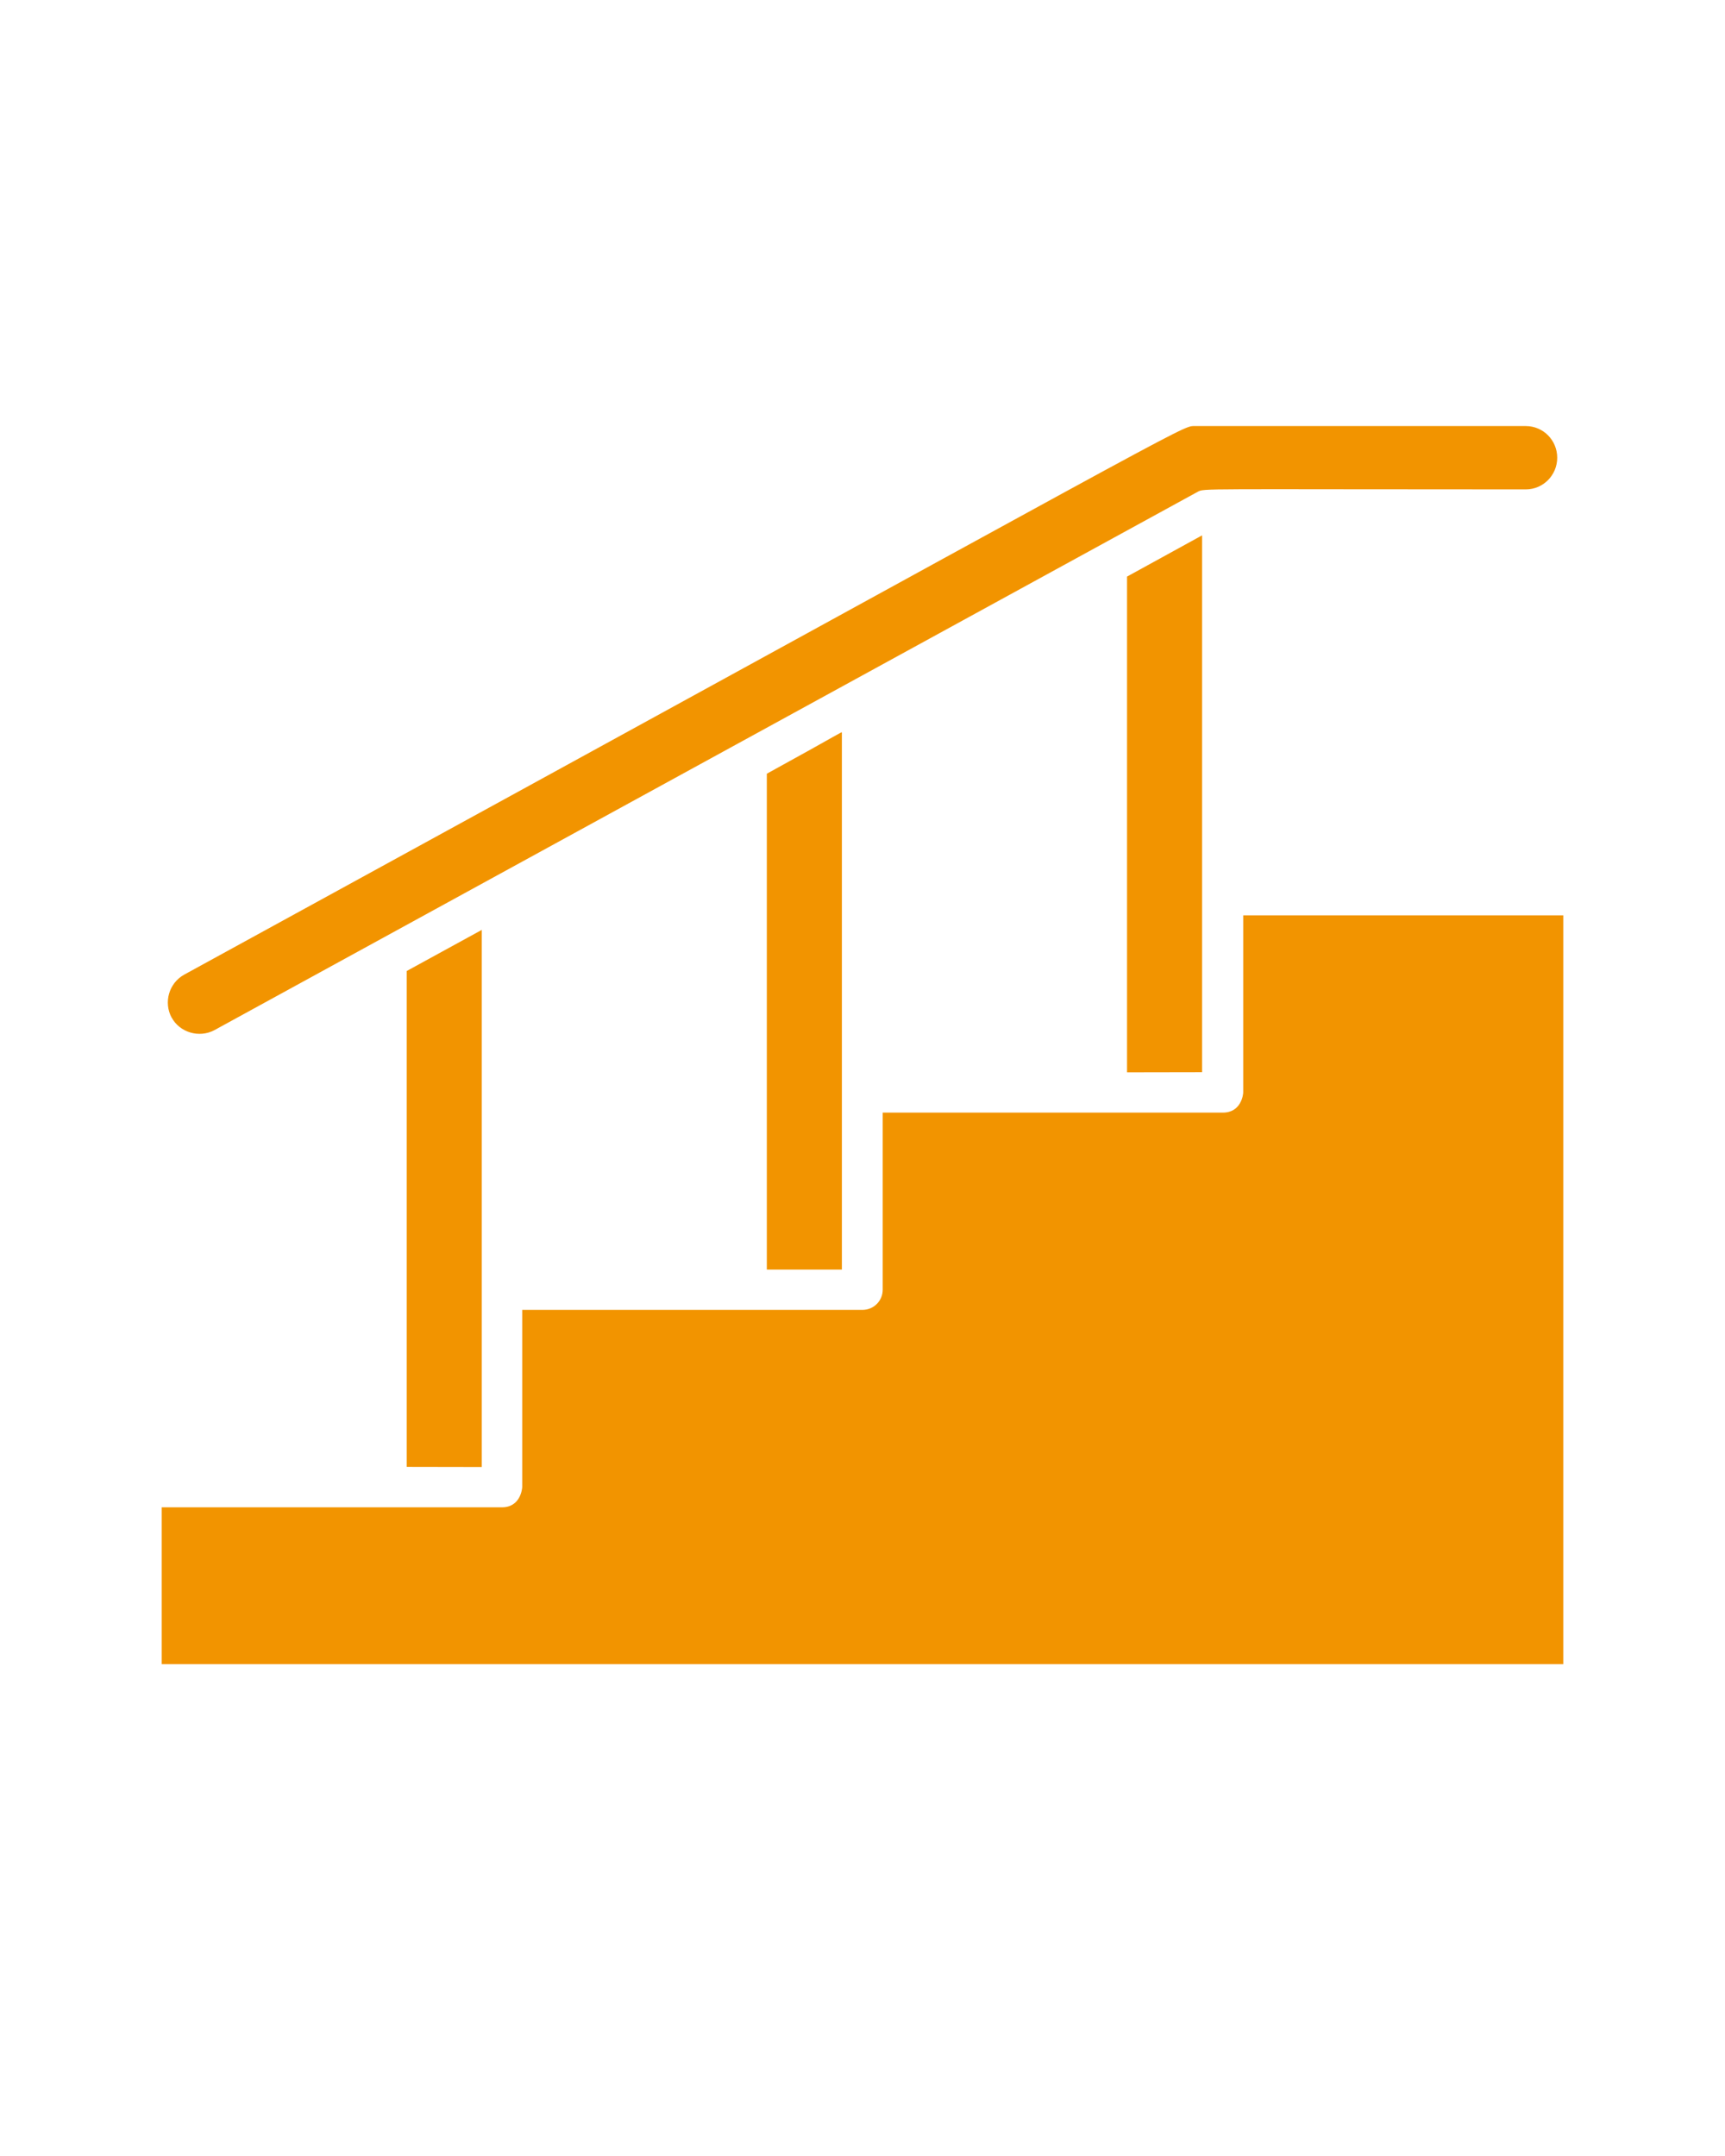 <?xml version="1.0" encoding="UTF-8" standalone="no"?>
<svg
   data-name="Layer 3"
   viewBox="0 0 128 160"
   x="0px"
   y="0px"
   version="1.1"
   id="svg146"
   sodipodi:docname="acero-inoxidable.svg.svg"
   inkscape:version="1.2.2 (b0a8486, 2022-12-01)"
   xmlns:inkscape="http://www.inkscape.org/namespaces/inkscape"
   xmlns:sodipodi="http://sodipodi.sourceforge.net/DTD/sodipodi-0.dtd"
   xmlns="http://www.w3.org/2000/svg"
   xmlns:svg="http://www.w3.org/2000/svg">
  <defs
     id="defs150" />
  <sodipodi:namedview
     id="namedview148"
     pagecolor="#ffffff"
     bordercolor="#000000"
     borderopacity="0.25"
     inkscape:showpageshadow="2"
     inkscape:pageopacity="0.0"
     inkscape:pagecheckerboard="0"
     inkscape:deskcolor="#d1d1d1"
     showgrid="false"
     inkscape:zoom="1.475"
     inkscape:cx="63.728814"
     inkscape:cy="80"
     inkscape:window-width="1710"
     inkscape:window-height="1040"
     inkscape:window-x="0"
     inkscape:window-y="39"
     inkscape:window-maximized="1"
     inkscape:current-layer="svg146" />
  <path
     d="m 92.25,81.069 c 0,0.14 -0.14,1.5 -1.51,1.5 H 65.5 v 13.14 c 0,0.83 -0.67,1.5 -1.5,1.5 H 38.75 v 13.14 c 0,0.11 -0.12,1.51 -1.5,1.51 H 12 c 0,0 0,11.64 0,11.64 H 116 V 67.929 H 92.25 v 13.15 z"
     id="path132"
     style="fill:#f29400;fill-opacity:1" />
  <path
     d="m 12.74,75.519 c 0.59,1.09 2.02,1.54 3.17,0.93 l 72.96,-39.95 c 0.5,-0.27 0.01,-0.18 24.35,-0.18 1.28,0 2.33,-1.05 2.33,-2.35 0,-1.3 -1.04,-2.35 -2.33,-2.35 H 88.61 c -0.94,0 -0.19,-0.22 -74.94,40.71 -1.13,0.62 -1.55,2.06 -0.93,3.2 z"
     id="path134"
     style="fill:#f29400;fill-opacity:1" />
  <polygon
     points="35.75,95.31 35.75,55.45 30.18,58.5 30.18,95.3 "
     id="polygon136"
     transform="translate(0,13.559)"
     style="fill:#f29400;fill-opacity:1" />
  <path
     d="m 56.9,94.219 h 5.57 v -39.85 c 0,-0.1 0.06,-0.04 -5.57,3.05 v 36.79 z"
     id="path138"
     style="fill:#f29400;fill-opacity:1" />
  <polygon
     points="83.63,66.02 89.2,66.01 89.2,26.17 83.63,29.23 "
     id="polygon140"
     transform="translate(0,13.559)"
     style="fill:#f29400;fill-opacity:1" />
</svg>

